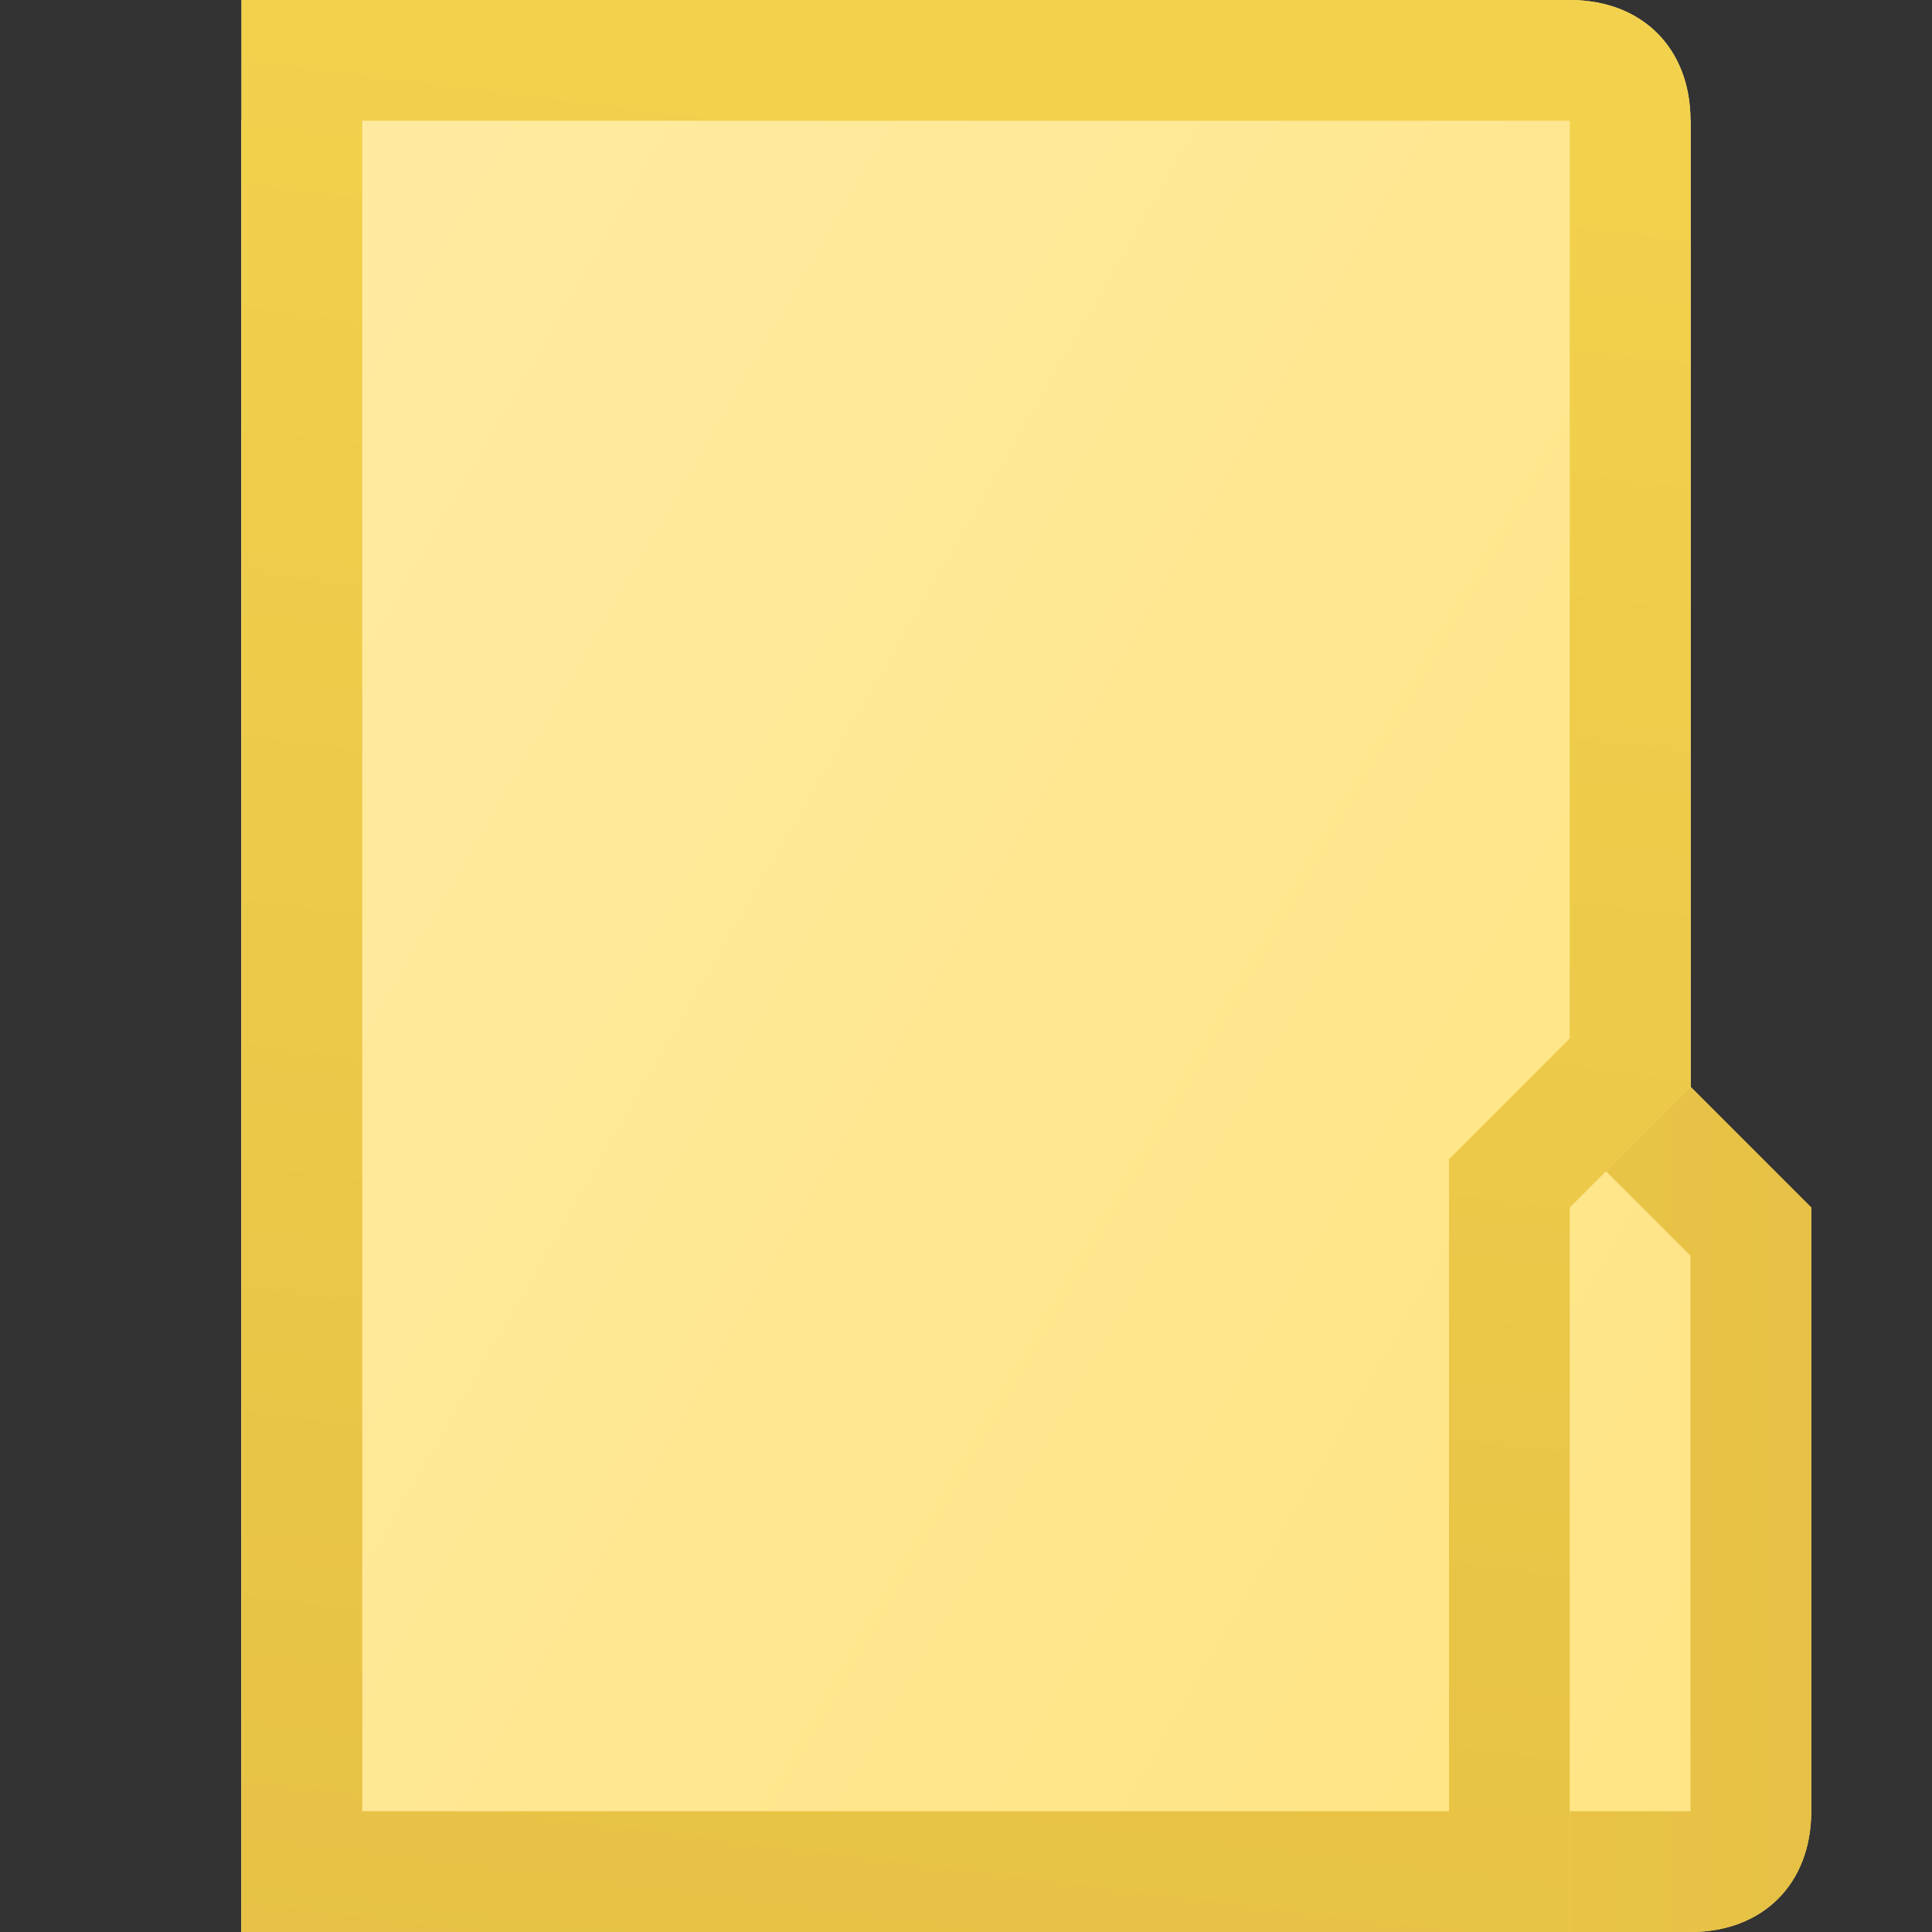 <svg xmlns="http://www.w3.org/2000/svg" viewBox="0 0 16 16" xmlns:xlink="http://www.w3.org/1999/xlink"><rect x="0" y="0" width="16" height="16" fill="#333333" stroke="none"/><defs><linearGradient id="d" gradientUnits="userSpaceOnUse" y1="0" x2="0" y2="16" xlink:href="#a"/><linearGradient id="c" gradientUnits="userSpaceOnUse" x1="-.056" y1="3.56" x2="15.12" y2="12.323" xlink:href="#b"/><linearGradient id="b" gradientUnits="userSpaceOnUse" x1=".252" y1="4.03" x2="16.181" y2="13.223"><stop stop-color="#ffeba3"/><stop offset="1" stop-color="#ffe483"/></linearGradient><linearGradient id="a" gradientUnits="userSpaceOnUse" x1="2" x2="15"><stop stop-color="#f2d14d"/><stop offset="1" stop-color="#e6c145"/></linearGradient></defs><path d="M2 1h12v8l1 1v5c0 .6-.4 1-1 1H2V1z" fill="url(#b)"/><path d="M13 2v7.4l.3.3.7.7V15H3V2h10m1-1H2v15h12c.6 0 1-.4 1-1v-5l-1-1V1z" fill="url(#a)"/><path d="M2 0h11c.6 0 1 .4 1 1v8l-1 1v6H2V0z" fill="url(#c)"/><path d="M13 1v7.6l-.7.7-.3.3V15H3V1h10m0-1H2v16h11v-6l1-1V1c0-.6-.4-1-1-1z" fill="url(#d)"/></svg>